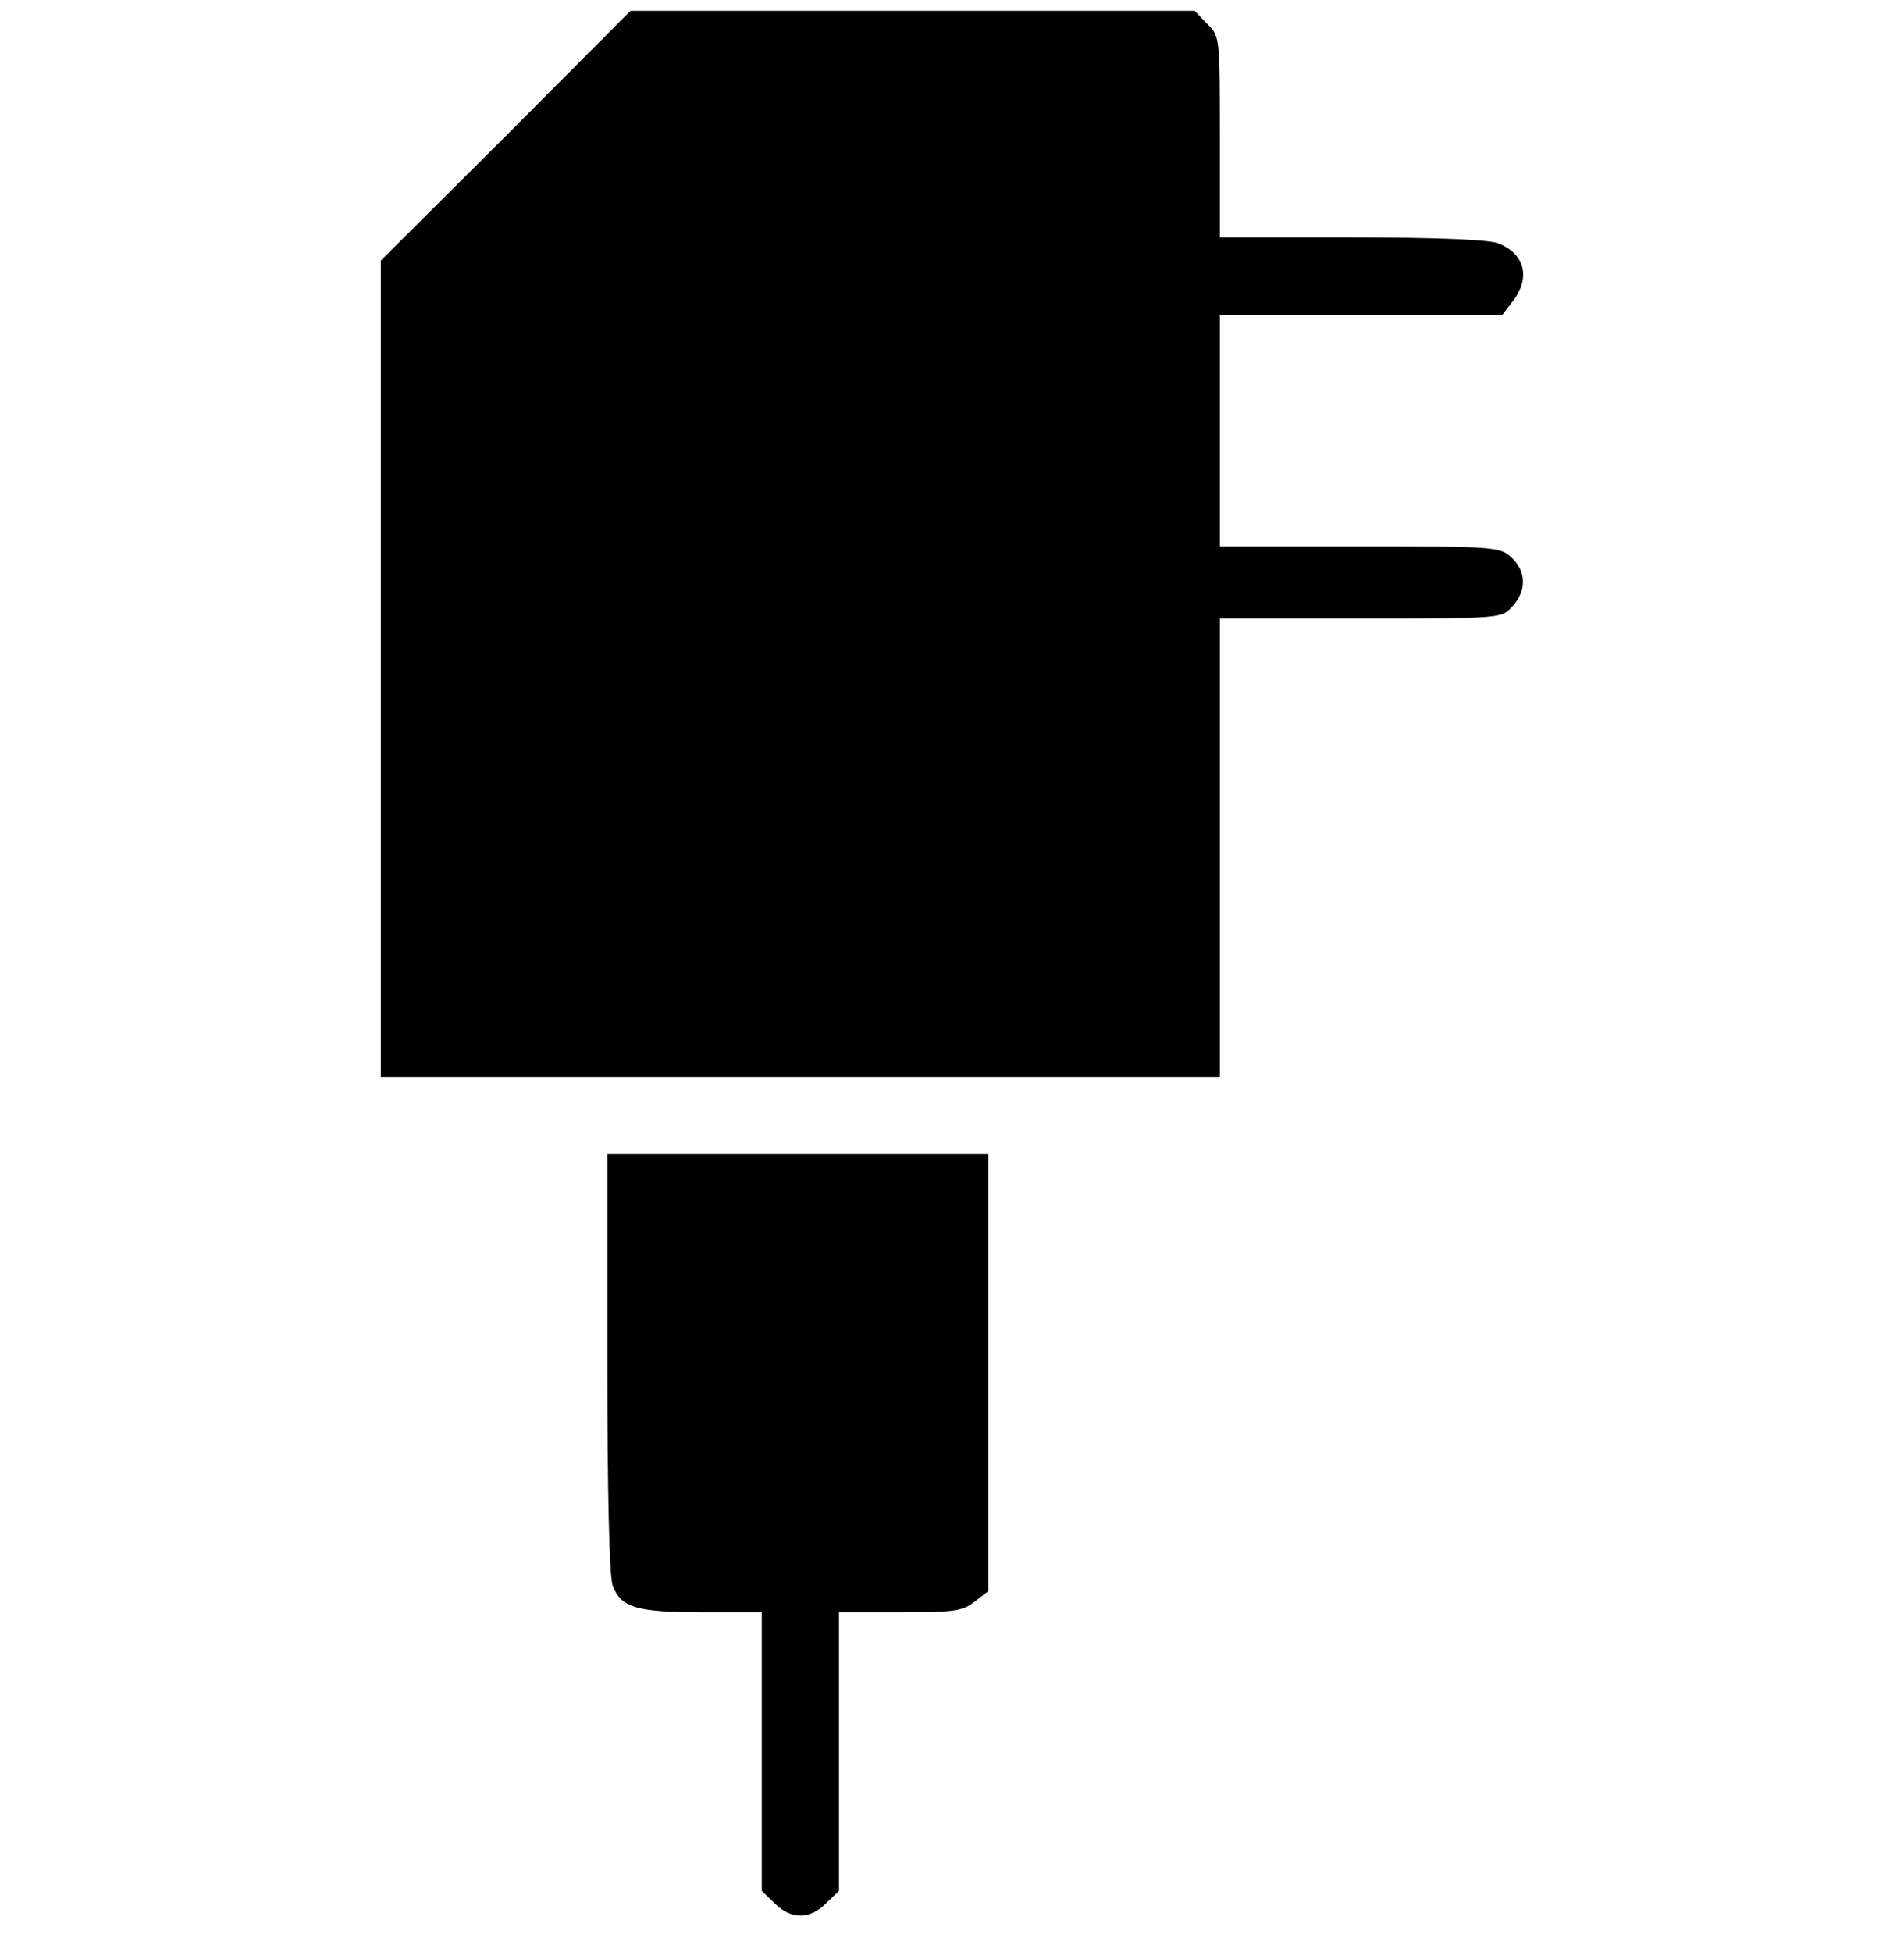 <svg width="40" height="41" viewBox="0 0 40 41" fill="none" xmlns="http://www.w3.org/2000/svg">
<path fill-rule="evenodd" clip-rule="evenodd" d="M8 5.472L10.628 2.855L13.245 0.228H19.171H25.097L25.357 0.498C25.627 0.758 25.627 0.768 25.627 2.877V4.986H28.374C30.093 4.986 31.239 5.029 31.456 5.105C32.029 5.31 32.169 5.829 31.78 6.327L31.564 6.608H28.59H25.627V9.041V11.474H28.568C31.434 11.474 31.51 11.485 31.758 11.712C32.072 12.004 32.072 12.415 31.769 12.739C31.542 12.988 31.531 12.988 28.579 12.988H25.627V17.8V22.612H16.814H8V14.048V5.472ZM12.868 33.285C12.803 33.08 12.759 31.36 12.759 28.603V24.234H16.761H20.762V28.819V33.415L20.48 33.631C20.221 33.837 20.048 33.858 18.913 33.858H17.626V36.778V39.709L17.355 39.968C17.02 40.314 16.609 40.314 16.274 39.968L16.004 39.709V36.778V33.858H14.76C13.365 33.858 13.041 33.761 12.868 33.285Z" fill="black"/>
</svg>
